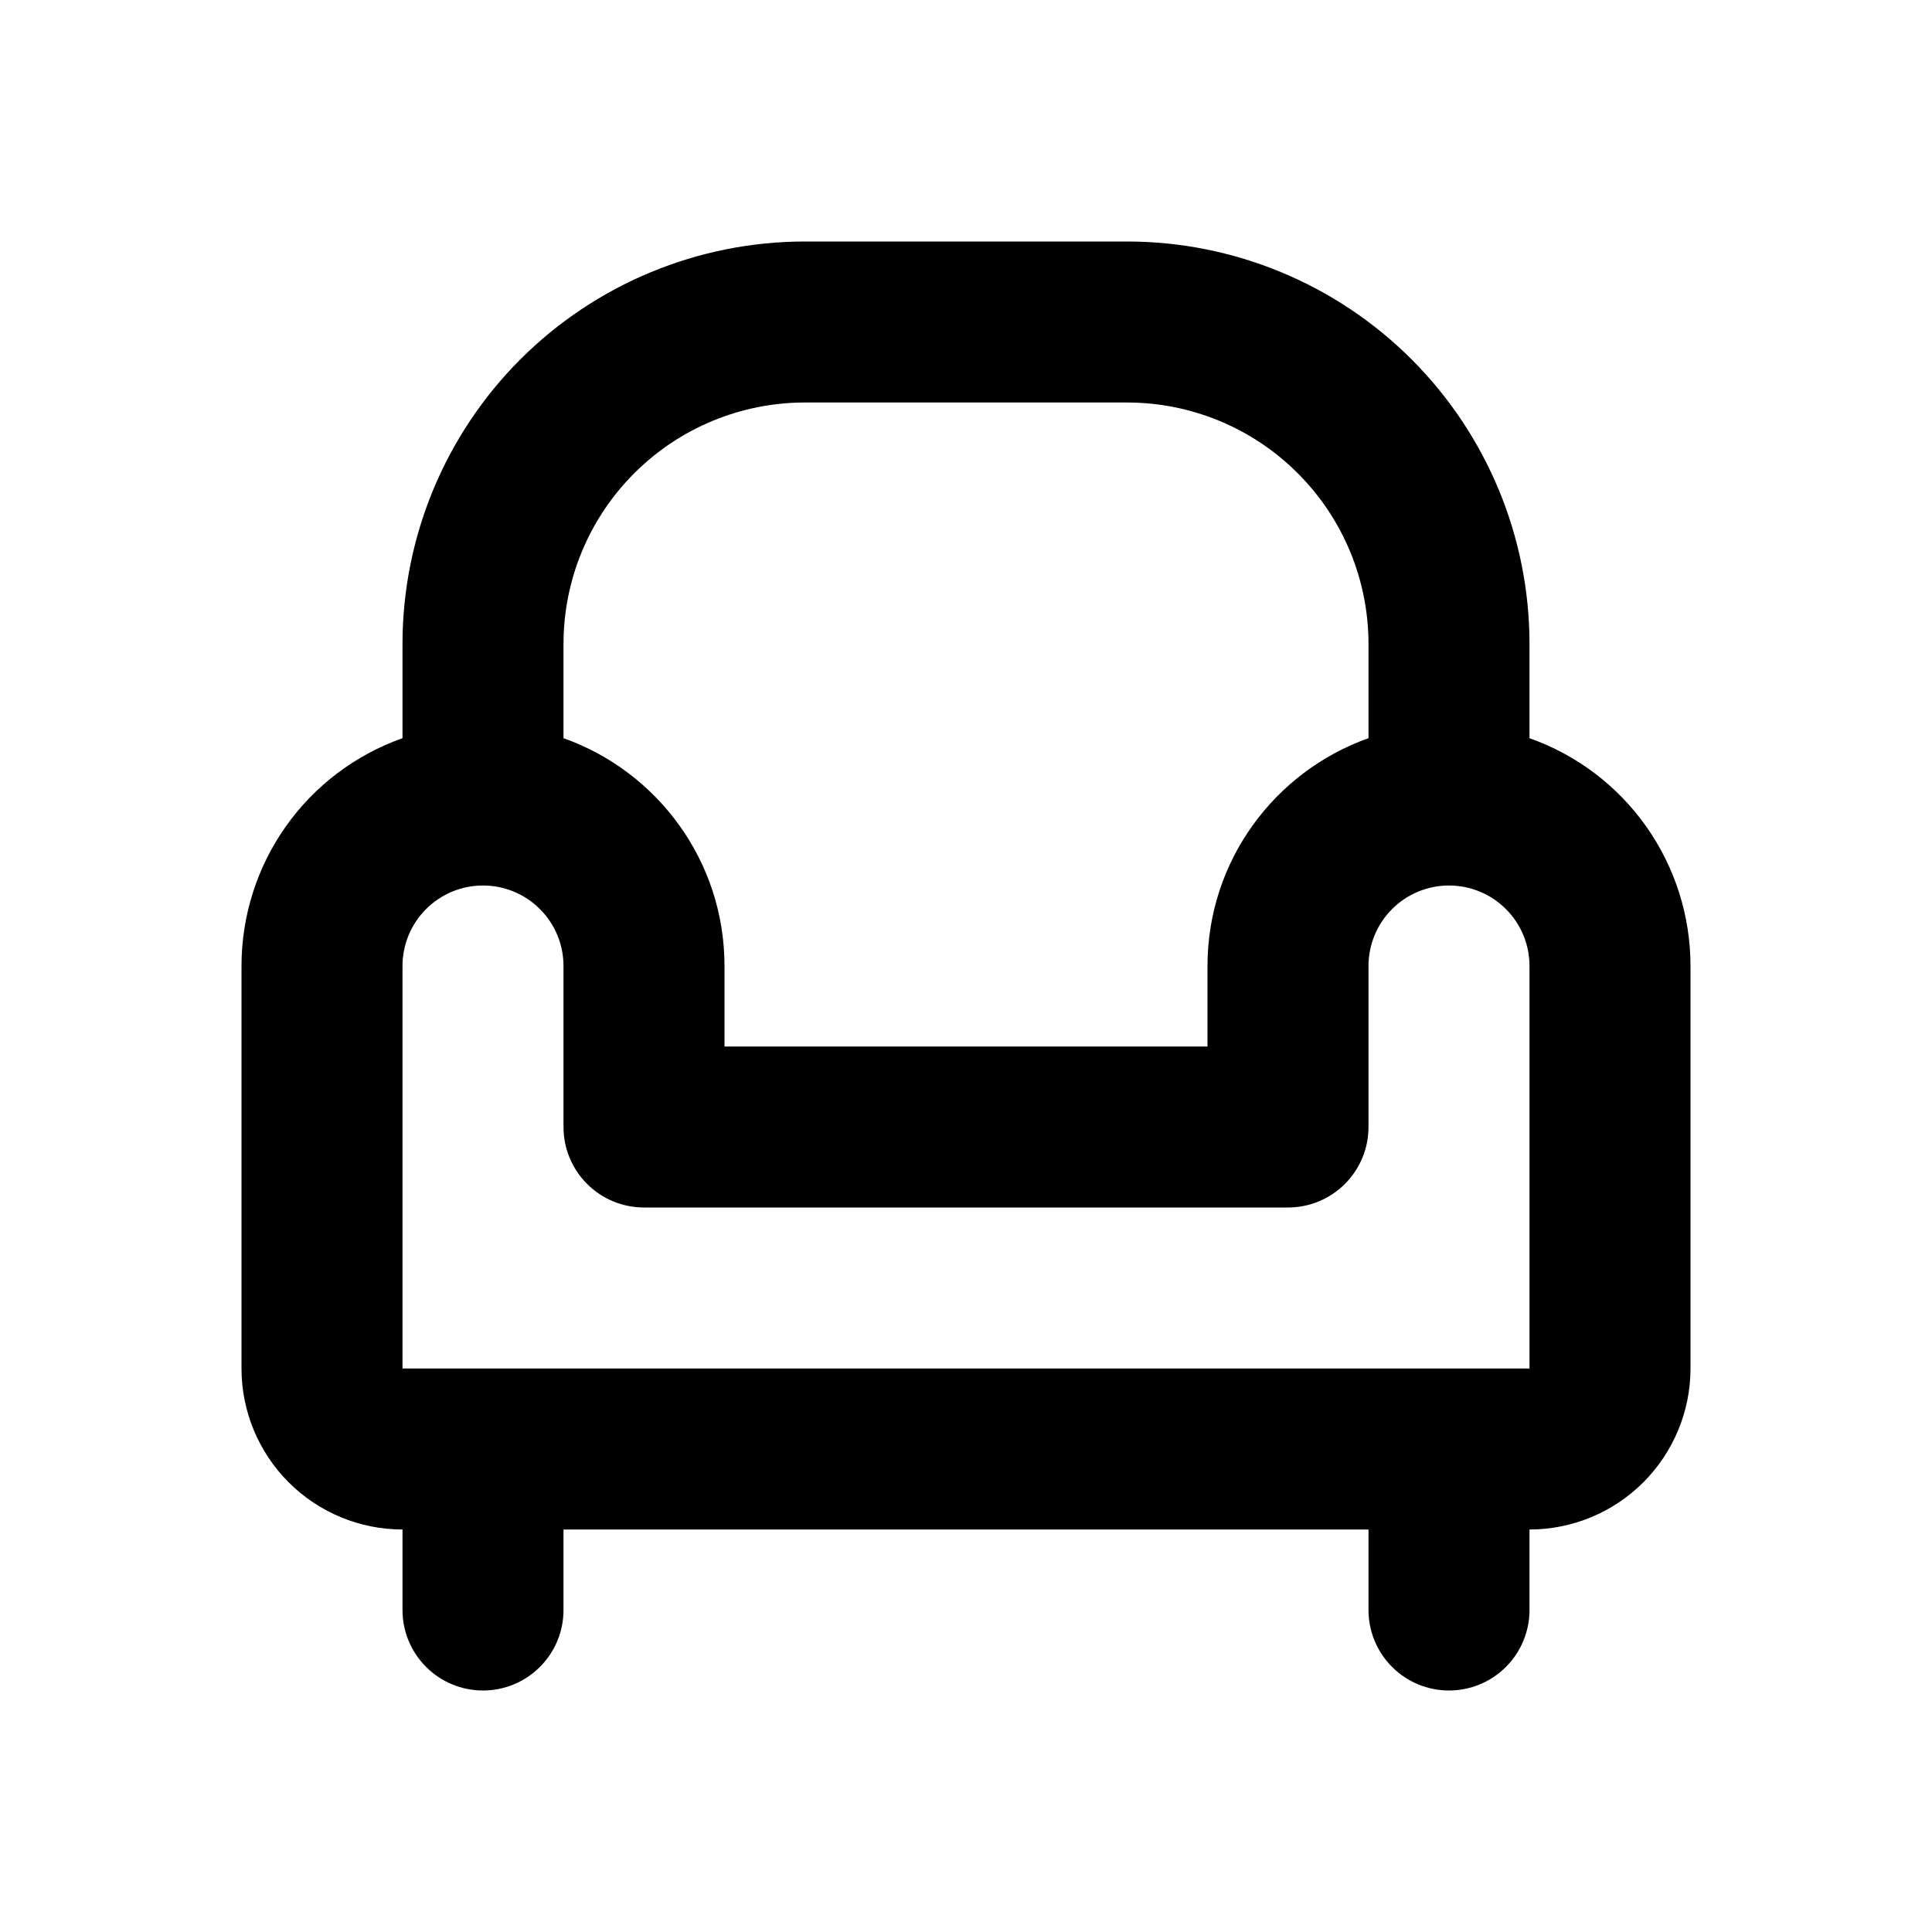 <svg width="24" height="24" viewBox="0 0 24 24" fill="none" xmlns="http://www.w3.org/2000/svg">
	<path fill-rule="evenodd" clip-rule="evenodd" d="M10 3C8.674 3 7.402 3.527 6.464 4.464C5.527 5.402 5 6.674 5 8V9.17C4.415 9.377 3.908 9.76 3.55 10.267C3.192 10.774 3 11.379 3 12V17C3 17.53 3.211 18.039 3.586 18.414C3.961 18.789 4.47 19 5 19V20C5 20.265 5.105 20.52 5.293 20.707C5.48 20.895 5.735 21 6 21C6.265 21 6.52 20.895 6.707 20.707C6.895 20.52 7 20.265 7 20V19H17V20C17 20.265 17.105 20.52 17.293 20.707C17.48 20.895 17.735 21 18 21C18.265 21 18.52 20.895 18.707 20.707C18.895 20.52 19 20.265 19 20V19C19.53 19 20.039 18.789 20.414 18.414C20.789 18.039 21 17.53 21 17V12C21 11.379 20.808 10.774 20.45 10.267C20.092 9.76 19.585 9.377 19 9.17V8C19 6.674 18.473 5.402 17.535 4.464C16.598 3.527 15.326 3 14 3H10ZM17 9.17V8C17 7.204 16.684 6.441 16.121 5.879C15.559 5.316 14.796 5 14 5H10C9.204 5 8.441 5.316 7.879 5.879C7.316 6.441 7 7.204 7 8V9.17C8.165 9.583 9 10.694 9 12V13H15V12C15 10.694 15.835 9.583 17 9.17ZM5 12C5 11.735 5.105 11.48 5.293 11.293C5.48 11.105 5.735 11 6 11C6.265 11 6.52 11.105 6.707 11.293C6.895 11.48 7 11.735 7 12V14C7 14.265 7.105 14.52 7.293 14.707C7.48 14.895 7.735 15 8 15H16C16.265 15 16.52 14.895 16.707 14.707C16.895 14.52 17 14.265 17 14V12C17 11.735 17.105 11.48 17.293 11.293C17.48 11.105 17.735 11 18 11C18.265 11 18.52 11.105 18.707 11.293C18.895 11.48 19 11.735 19 12V17H5V12Z" fill="black"/>
</svg>
